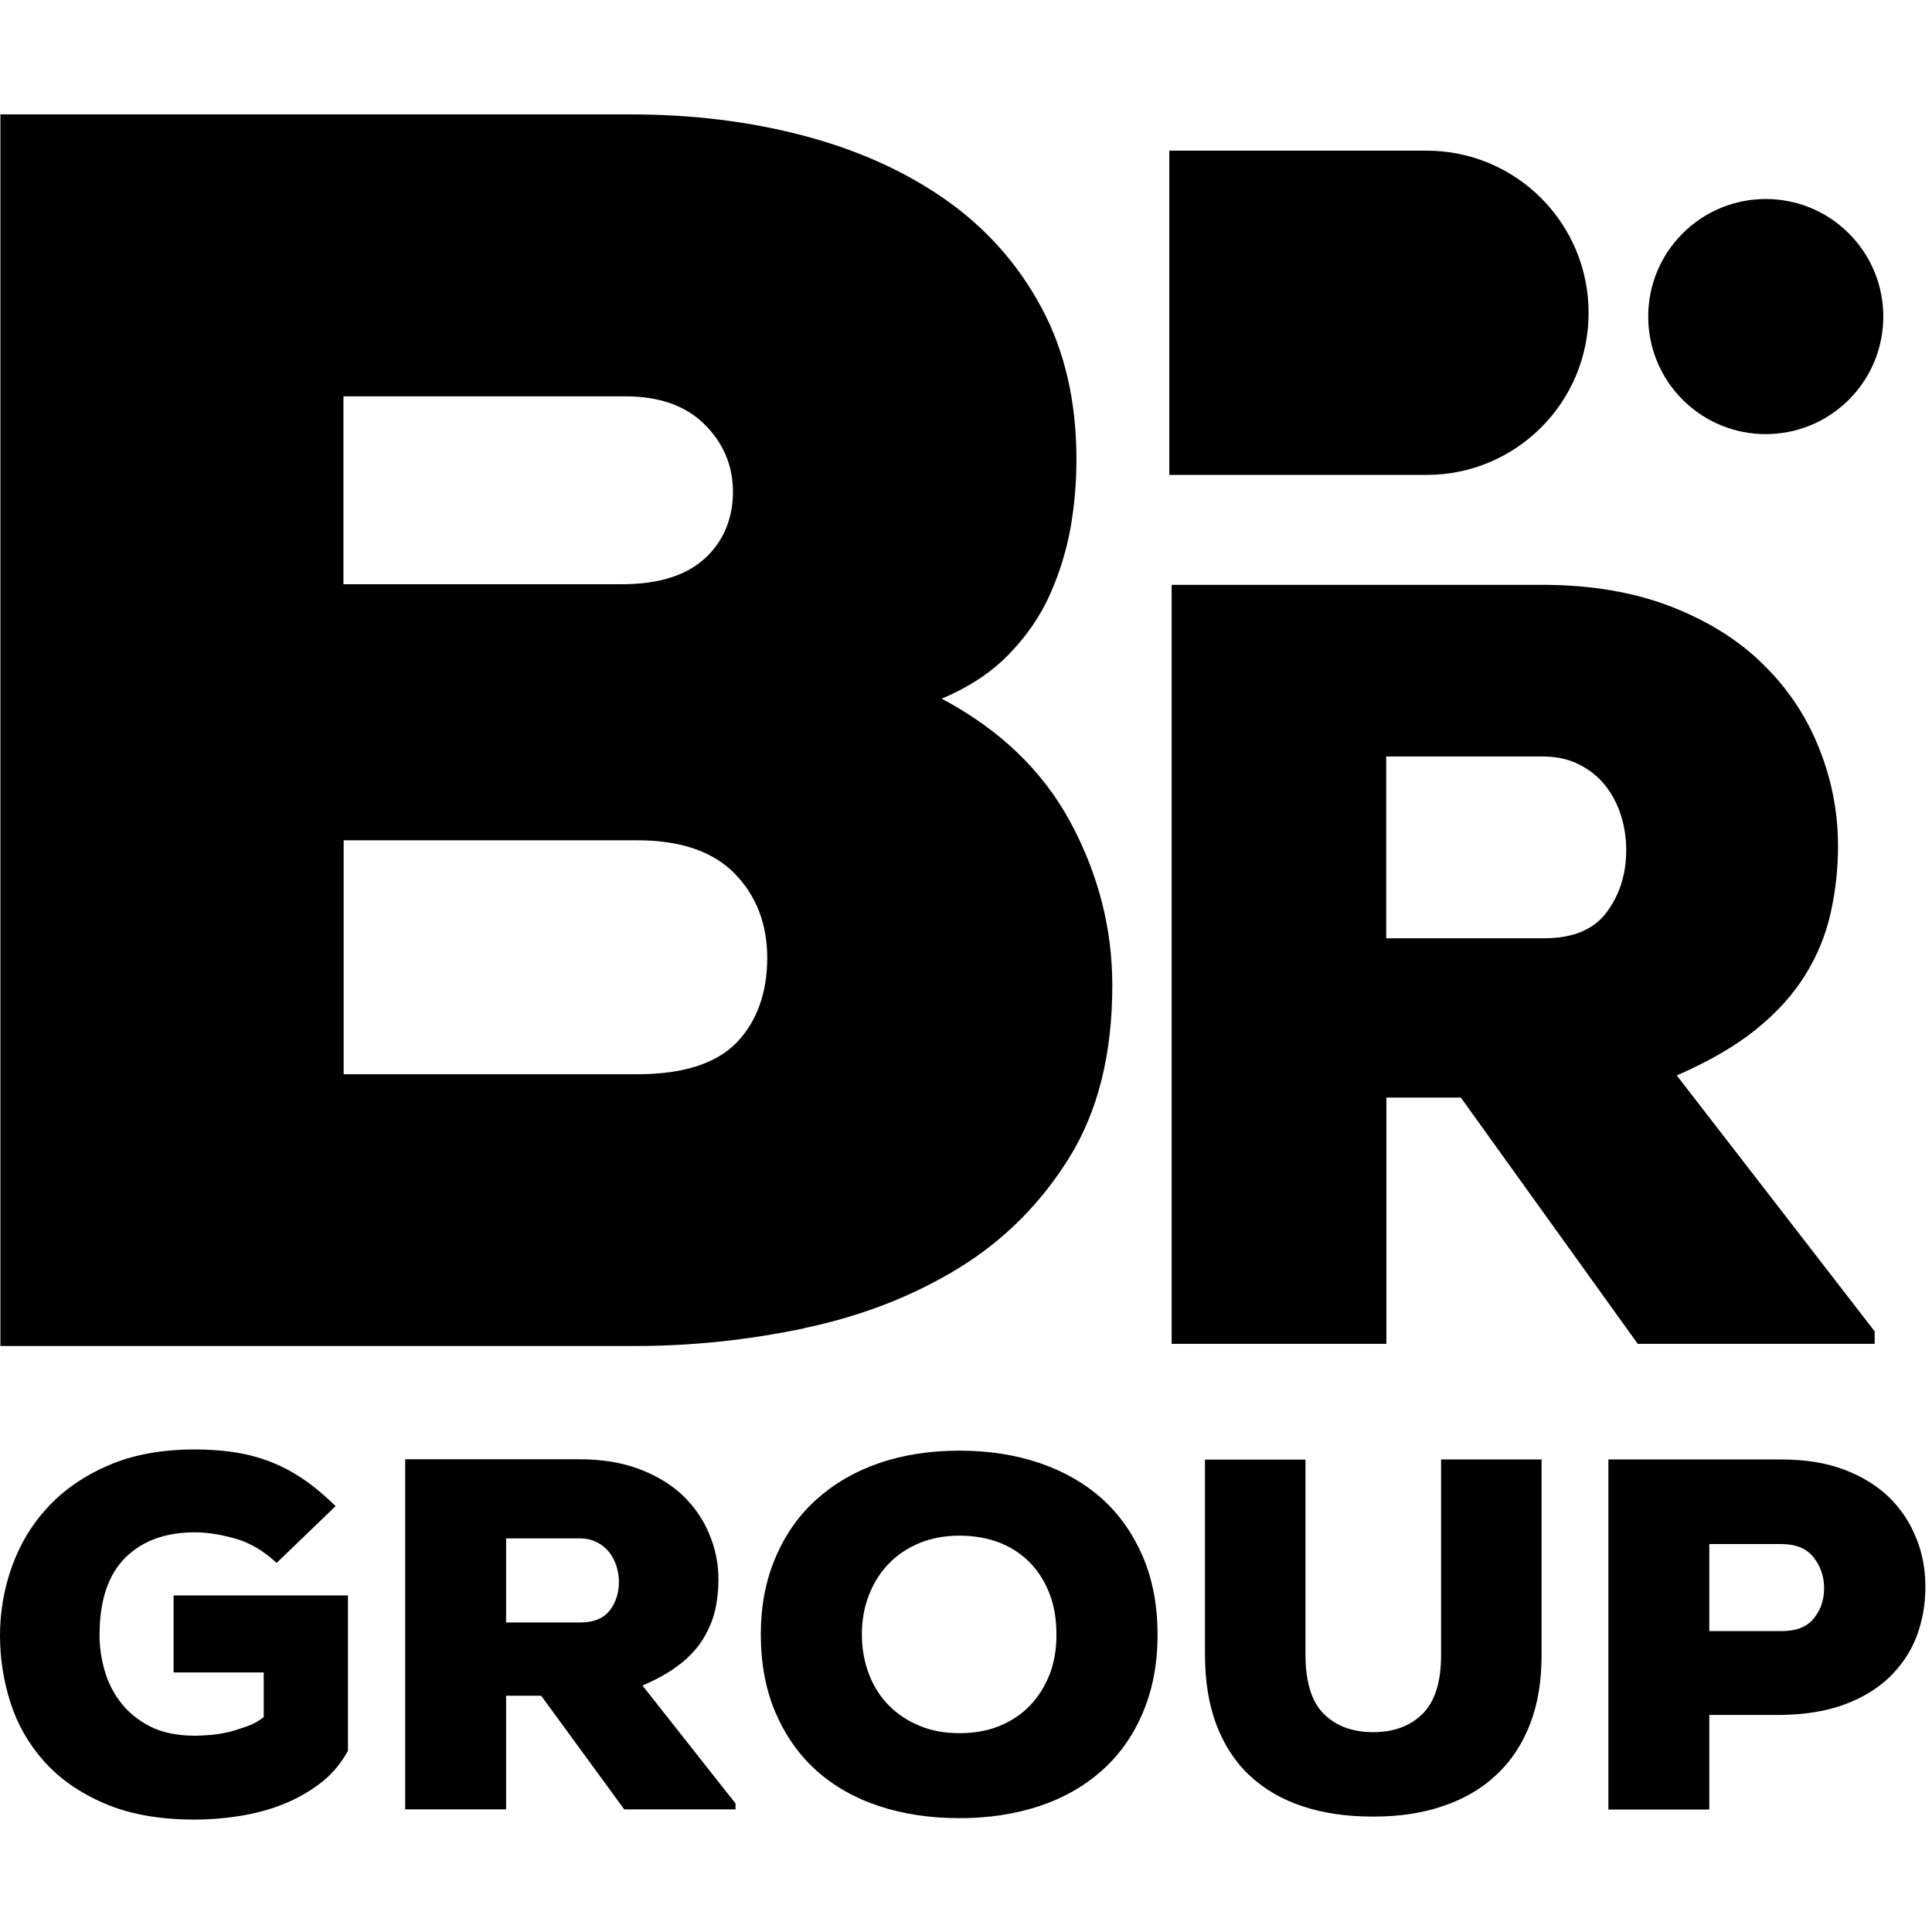 <?xml version="1.0" encoding="UTF-8"?> <svg xmlns="http://www.w3.org/2000/svg" width="48" height="48" viewBox="0 0 48 48" fill="none"> <path d="M4.313 41.551H6.552V42.661C6.43 42.758 6.294 42.836 6.138 42.89C5.983 42.943 5.837 42.992 5.686 43.031C5.535 43.065 5.384 43.089 5.243 43.104C5.101 43.114 4.965 43.123 4.843 43.123C4.401 43.123 4.026 43.045 3.724 42.89C3.422 42.734 3.179 42.534 2.994 42.291C2.809 42.047 2.677 41.785 2.595 41.488C2.512 41.196 2.473 40.908 2.473 40.626C2.473 39.764 2.687 39.127 3.111 38.703C3.534 38.28 4.113 38.07 4.843 38.07C5.145 38.07 5.481 38.124 5.846 38.226C6.211 38.328 6.552 38.533 6.873 38.83L8.339 37.418C8.042 37.131 7.754 36.892 7.472 36.707C7.19 36.523 6.903 36.381 6.615 36.279C6.328 36.177 6.041 36.109 5.749 36.07C5.457 36.031 5.155 36.011 4.843 36.011C4.016 36.011 3.296 36.143 2.687 36.41C2.079 36.673 1.572 37.024 1.173 37.462C0.774 37.895 0.482 38.392 0.287 38.947C0.092 39.502 0 40.066 0 40.636C0 41.205 0.088 41.765 0.263 42.31C0.438 42.855 0.72 43.342 1.105 43.771C1.49 44.199 1.986 44.545 2.599 44.807C3.208 45.07 3.953 45.207 4.829 45.207C5.257 45.207 5.666 45.168 6.065 45.099C6.464 45.026 6.83 44.919 7.161 44.773C7.492 44.627 7.784 44.447 8.042 44.238C8.295 44.024 8.494 43.776 8.645 43.498V39.638H4.313V41.566V41.551Z" fill="black"></path> <path d="M16.896 41.346C17.14 41.152 17.329 40.947 17.466 40.723C17.602 40.499 17.704 40.266 17.763 40.018C17.821 39.769 17.85 39.511 17.85 39.244C17.85 38.859 17.777 38.484 17.626 38.124C17.48 37.764 17.261 37.443 16.974 37.165C16.687 36.888 16.327 36.669 15.893 36.503C15.46 36.337 14.959 36.255 14.394 36.255H10.067V44.953H12.574V42.13H13.445L15.509 44.953H18.274V44.807L15.962 41.877C16.336 41.716 16.648 41.541 16.891 41.346H16.896ZM15.149 40.008C14.998 40.207 14.754 40.31 14.418 40.31H12.574V38.221H14.394C14.56 38.221 14.701 38.251 14.822 38.314C14.944 38.372 15.046 38.455 15.129 38.557C15.212 38.66 15.27 38.771 15.314 38.903C15.353 39.029 15.377 39.166 15.377 39.302C15.377 39.575 15.3 39.813 15.149 40.013V40.008Z" fill="black"></path> <path d="M27.381 37.238C26.948 36.849 26.427 36.552 25.824 36.347C25.22 36.143 24.558 36.041 23.838 36.041C23.117 36.041 22.441 36.143 21.837 36.352C21.233 36.561 20.717 36.863 20.279 37.258C19.841 37.652 19.505 38.134 19.267 38.698C19.023 39.268 18.902 39.901 18.902 40.611C18.902 41.322 19.023 41.979 19.267 42.549C19.51 43.113 19.846 43.595 20.279 43.985C20.712 44.374 21.233 44.671 21.837 44.871C22.441 45.07 23.107 45.172 23.838 45.172C24.568 45.172 25.22 45.07 25.824 44.871C26.427 44.671 26.943 44.374 27.381 43.985C27.815 43.595 28.155 43.118 28.394 42.549C28.637 41.979 28.759 41.337 28.759 40.611C28.759 39.886 28.637 39.243 28.394 38.674C28.15 38.109 27.815 37.627 27.381 37.238ZM26.077 41.6C25.96 41.897 25.799 42.154 25.59 42.373C25.381 42.593 25.128 42.758 24.835 42.88C24.538 43.002 24.207 43.06 23.838 43.06C23.468 43.06 23.146 43.002 22.854 42.88C22.557 42.758 22.304 42.593 22.09 42.378C21.876 42.164 21.71 41.906 21.593 41.604C21.477 41.303 21.413 40.972 21.413 40.611C21.413 40.251 21.472 39.92 21.593 39.618C21.71 39.317 21.876 39.059 22.09 38.84C22.304 38.62 22.557 38.455 22.854 38.333C23.151 38.212 23.477 38.153 23.838 38.153C24.198 38.153 24.538 38.212 24.835 38.328C25.132 38.445 25.381 38.611 25.59 38.825C25.799 39.039 25.96 39.297 26.077 39.599C26.194 39.901 26.247 40.241 26.247 40.616C26.247 40.991 26.189 41.307 26.077 41.604V41.6Z" fill="black"></path> <path d="M35.803 41.127C35.803 41.794 35.647 42.281 35.34 42.583C35.034 42.885 34.625 43.035 34.118 43.035C33.612 43.035 33.203 42.889 32.897 42.588C32.59 42.291 32.434 41.794 32.434 41.103V36.264H29.937V41.103C29.937 41.77 30.034 42.354 30.224 42.86C30.419 43.362 30.692 43.785 31.057 44.121C31.417 44.457 31.855 44.71 32.371 44.88C32.887 45.051 33.471 45.133 34.118 45.133C34.766 45.133 35.35 45.046 35.866 44.866C36.382 44.691 36.82 44.433 37.18 44.092C37.541 43.756 37.818 43.337 38.013 42.836C38.207 42.339 38.3 41.765 38.3 41.123V36.26H35.803V41.123V41.127Z" fill="black"></path> <path d="M47.607 38.216C47.461 37.837 47.237 37.501 46.945 37.209C46.648 36.922 46.278 36.688 45.83 36.517C45.383 36.347 44.862 36.26 44.263 36.26H39.96V44.958H42.467V42.607H44.263C44.852 42.597 45.373 42.515 45.821 42.349C46.268 42.184 46.638 41.96 46.94 41.672C47.237 41.385 47.461 41.054 47.612 40.67C47.758 40.29 47.836 39.876 47.836 39.433C47.836 38.99 47.763 38.601 47.612 38.221L47.607 38.216ZM45.061 40.212C44.891 40.422 44.623 40.524 44.263 40.524H42.467V38.362H44.263C44.613 38.362 44.881 38.469 45.056 38.689C45.231 38.908 45.319 39.166 45.319 39.462C45.319 39.76 45.231 40.003 45.061 40.212Z" fill="black"></path> <path d="M19.997 32.993C21.413 32.696 22.684 32.2 23.813 31.509C24.943 30.817 25.863 29.897 26.573 28.749C27.279 27.605 27.635 26.183 27.635 24.484C27.635 23.073 27.289 21.719 26.598 20.434C25.907 19.149 24.836 18.122 23.395 17.358C24.071 17.076 24.631 16.706 25.069 16.253C25.507 15.8 25.848 15.304 26.087 14.768C26.325 14.233 26.495 13.678 26.598 13.113C26.695 12.549 26.744 11.984 26.744 11.414C26.744 9.973 26.452 8.713 25.872 7.637C25.293 6.561 24.5 5.67 23.497 4.964C22.494 4.259 21.316 3.728 19.973 3.373C18.629 3.017 17.193 2.842 15.665 2.842H0.01V33.441H15.796C17.183 33.441 18.58 33.295 19.997 32.998V32.993ZM8.538 9.847H15.538C16.385 9.847 17.042 10.081 17.509 10.548C17.977 11.015 18.21 11.575 18.21 12.222C18.21 12.87 17.977 13.454 17.509 13.877C17.042 14.301 16.356 14.515 15.45 14.515H8.533V9.847H8.538ZM8.538 20.877H15.835C16.911 20.877 17.714 21.155 18.254 21.705C18.79 22.255 19.062 22.956 19.062 23.803C19.062 24.65 18.809 25.38 18.298 25.906C17.787 26.427 16.969 26.689 15.835 26.689H8.538V20.877Z" fill="black"></path> <path d="M34.44 27.269H36.294L40.69 33.388H46.575V33.076L41.659 26.719C42.462 26.368 43.119 25.988 43.635 25.57C44.151 25.151 44.555 24.703 44.852 24.221C45.149 23.744 45.358 23.233 45.48 22.693C45.602 22.153 45.665 21.593 45.665 21.018C45.665 20.181 45.509 19.373 45.193 18.585C44.881 17.801 44.419 17.105 43.805 16.506C43.197 15.902 42.428 15.425 41.503 15.065C40.578 14.71 39.517 14.53 38.314 14.53H29.109V33.388H34.444V27.269H34.44ZM34.44 18.794H38.309C38.66 18.794 38.962 18.857 39.225 18.989C39.487 19.12 39.707 19.295 39.877 19.509C40.052 19.729 40.184 19.977 40.271 20.254C40.359 20.532 40.403 20.819 40.403 21.116C40.403 21.71 40.242 22.226 39.921 22.659C39.599 23.097 39.079 23.311 38.363 23.311H34.44V18.784V18.794Z" fill="black"></path> <path d="M39.468 7.773C39.468 5.544 37.667 3.743 35.443 3.743H29.051V11.799H35.443C37.667 11.799 39.468 9.998 39.468 7.773Z" fill="black"></path> <path d="M45.935 9.93C47.075 8.79 47.075 6.94 45.935 5.8C44.794 4.659 42.945 4.659 41.804 5.8C40.664 6.94 40.664 8.79 41.804 9.93C42.945 11.071 44.794 11.071 45.935 9.93Z" fill="black"></path> </svg> 